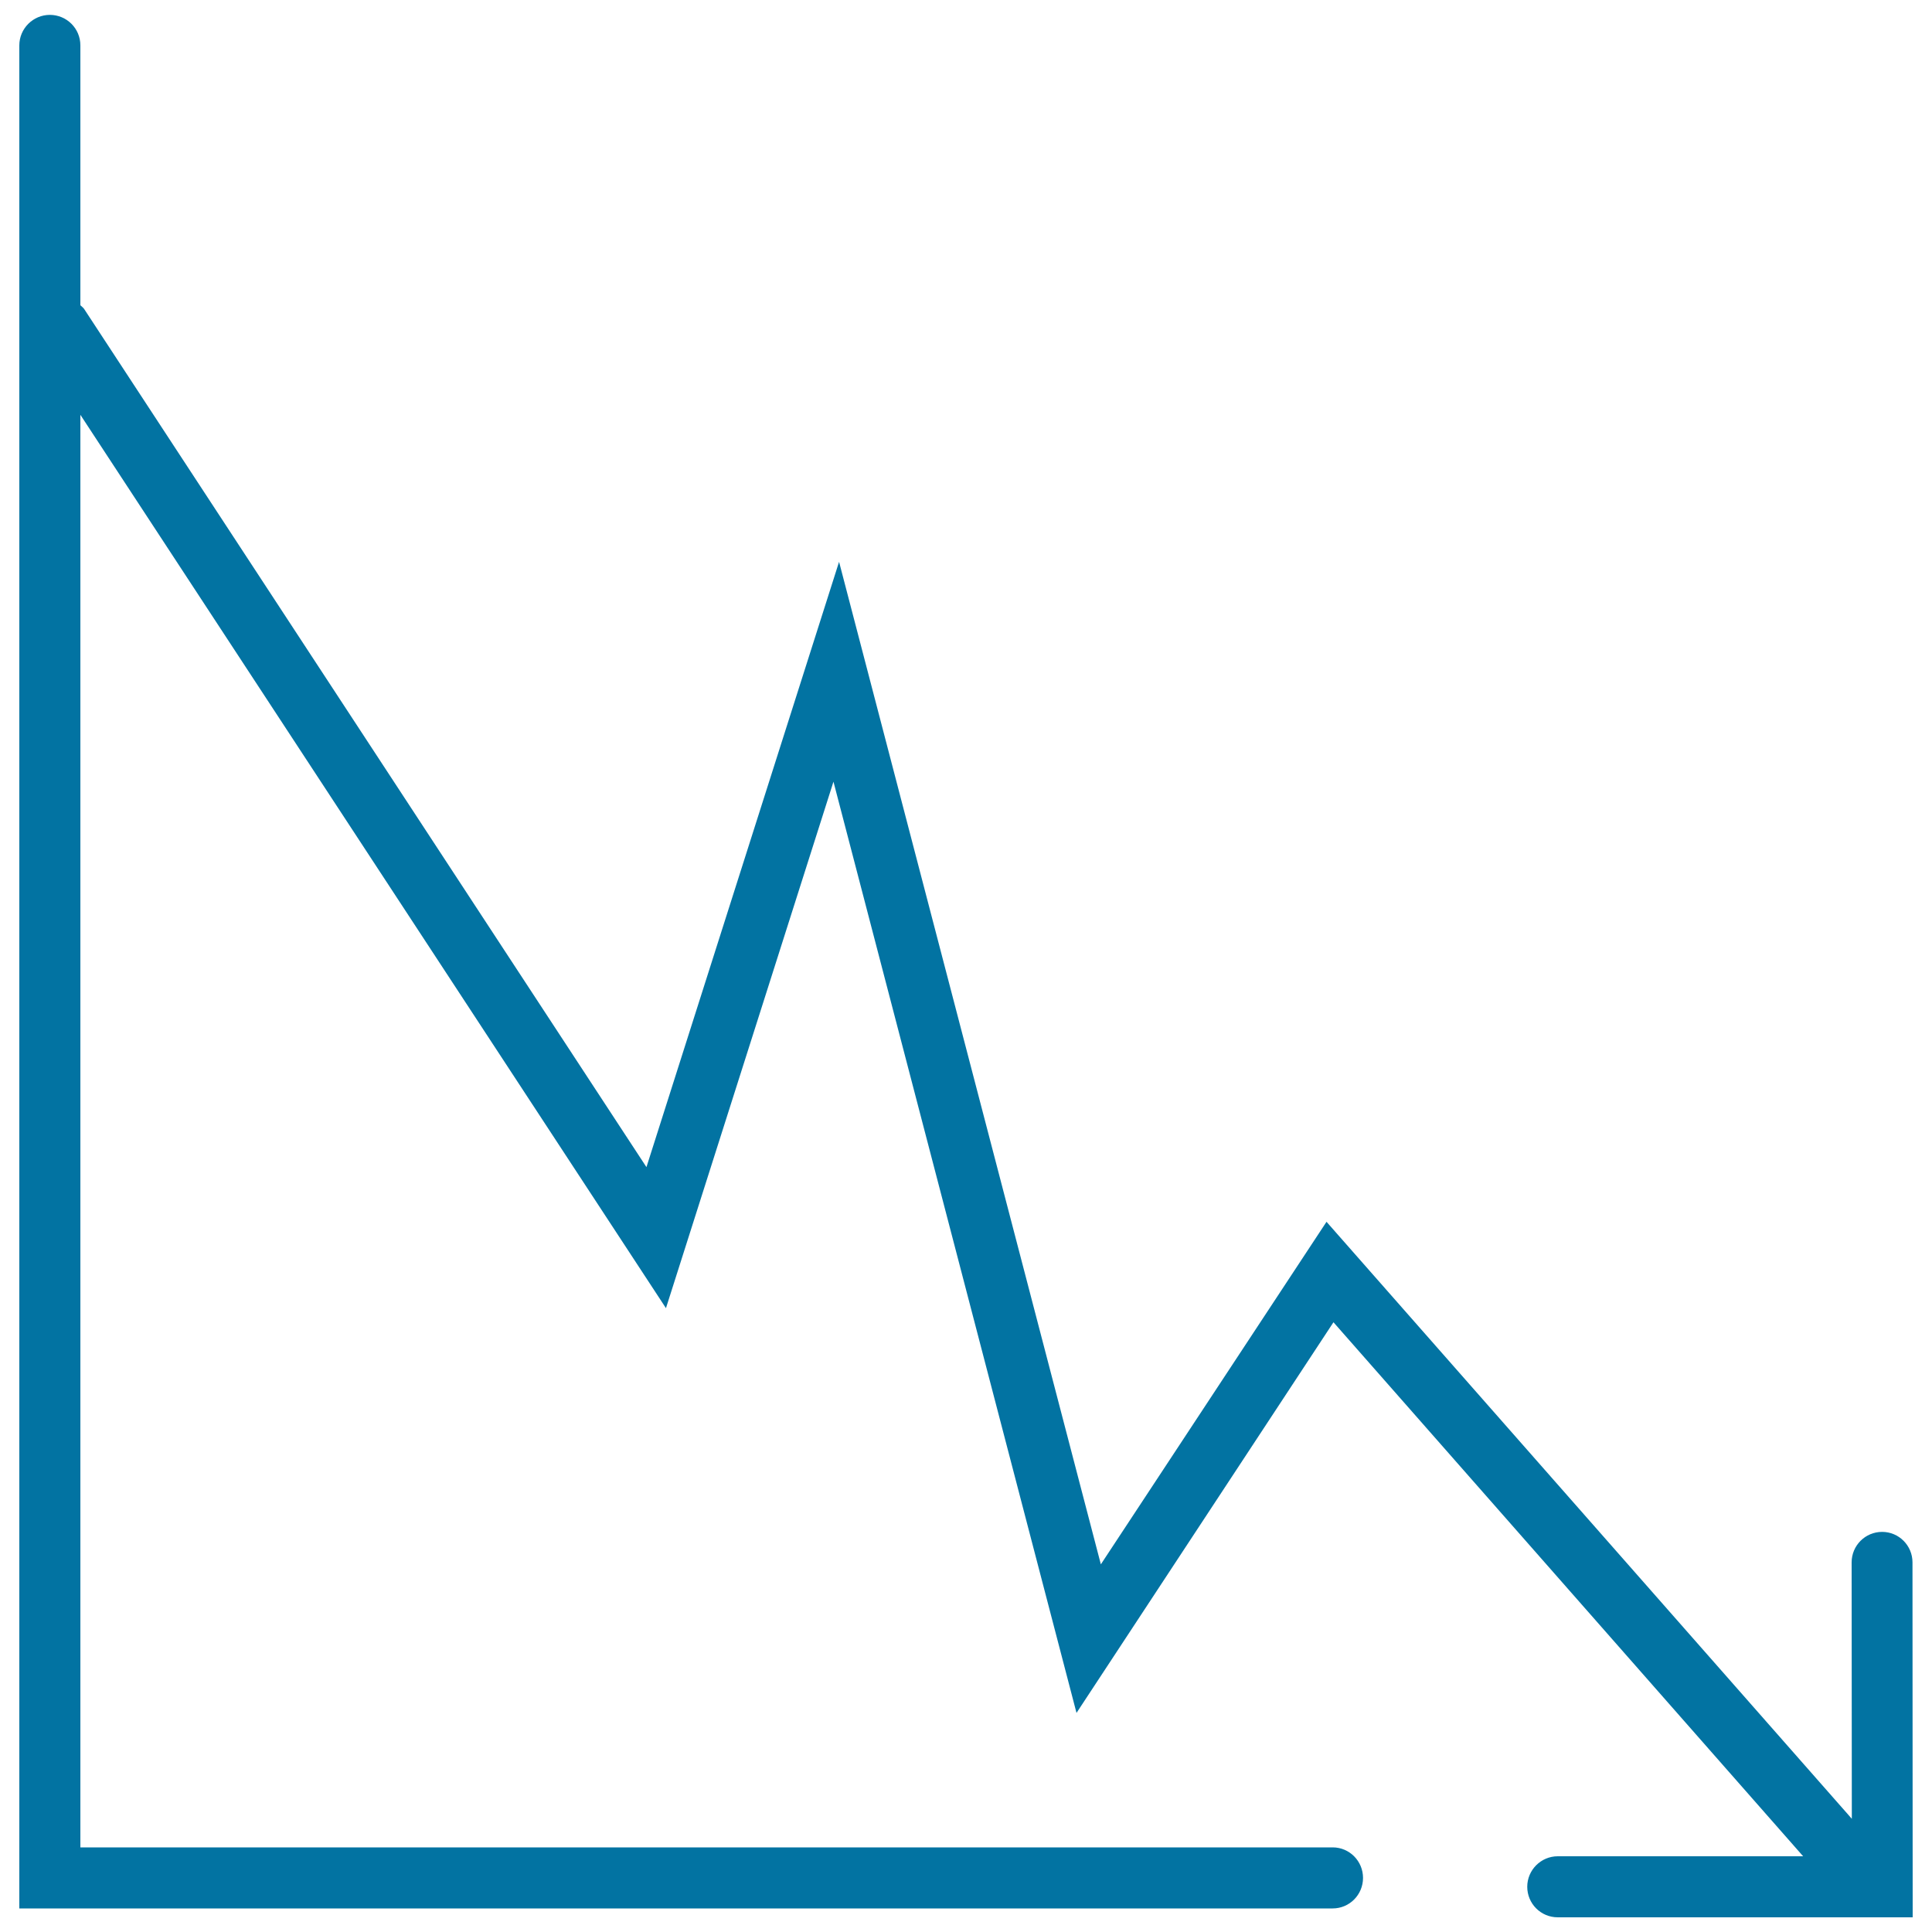 <svg xmlns="http://www.w3.org/2000/svg" viewBox="0 0 1000 1000" style="fill:#0273a2">
<title>Line Graph Down Arrow SVG icon</title>
<g><path d="M989.9,808.7c0-8.8-7.1-15.8-15.7-15.8c-8.8,0-15.8,7.1-15.8,15.8l0.1,132.7l-271.9-309L569.8,809.7L434.3,290.8l-99.7,313.3L43.6,160c-0.5-0.8-1.4-1.4-2-2V23.5c0-8.8-7.1-15.8-15.8-15.8S10,14.8,10,23.5v964.3h679.8c8.7,0,15.7-7.1,15.7-15.8c0-8.7-7-15.8-15.7-15.8H41.6V214.7l303.1,462.4l86.7-272.5l125.8,482l133-202.2l243.1,276.4h-127c-8.7,0-15.8,7.1-15.8,15.8c0,8.7,7,15.8,15.8,15.8H990L989.9,808.7z"/></g>
</svg>